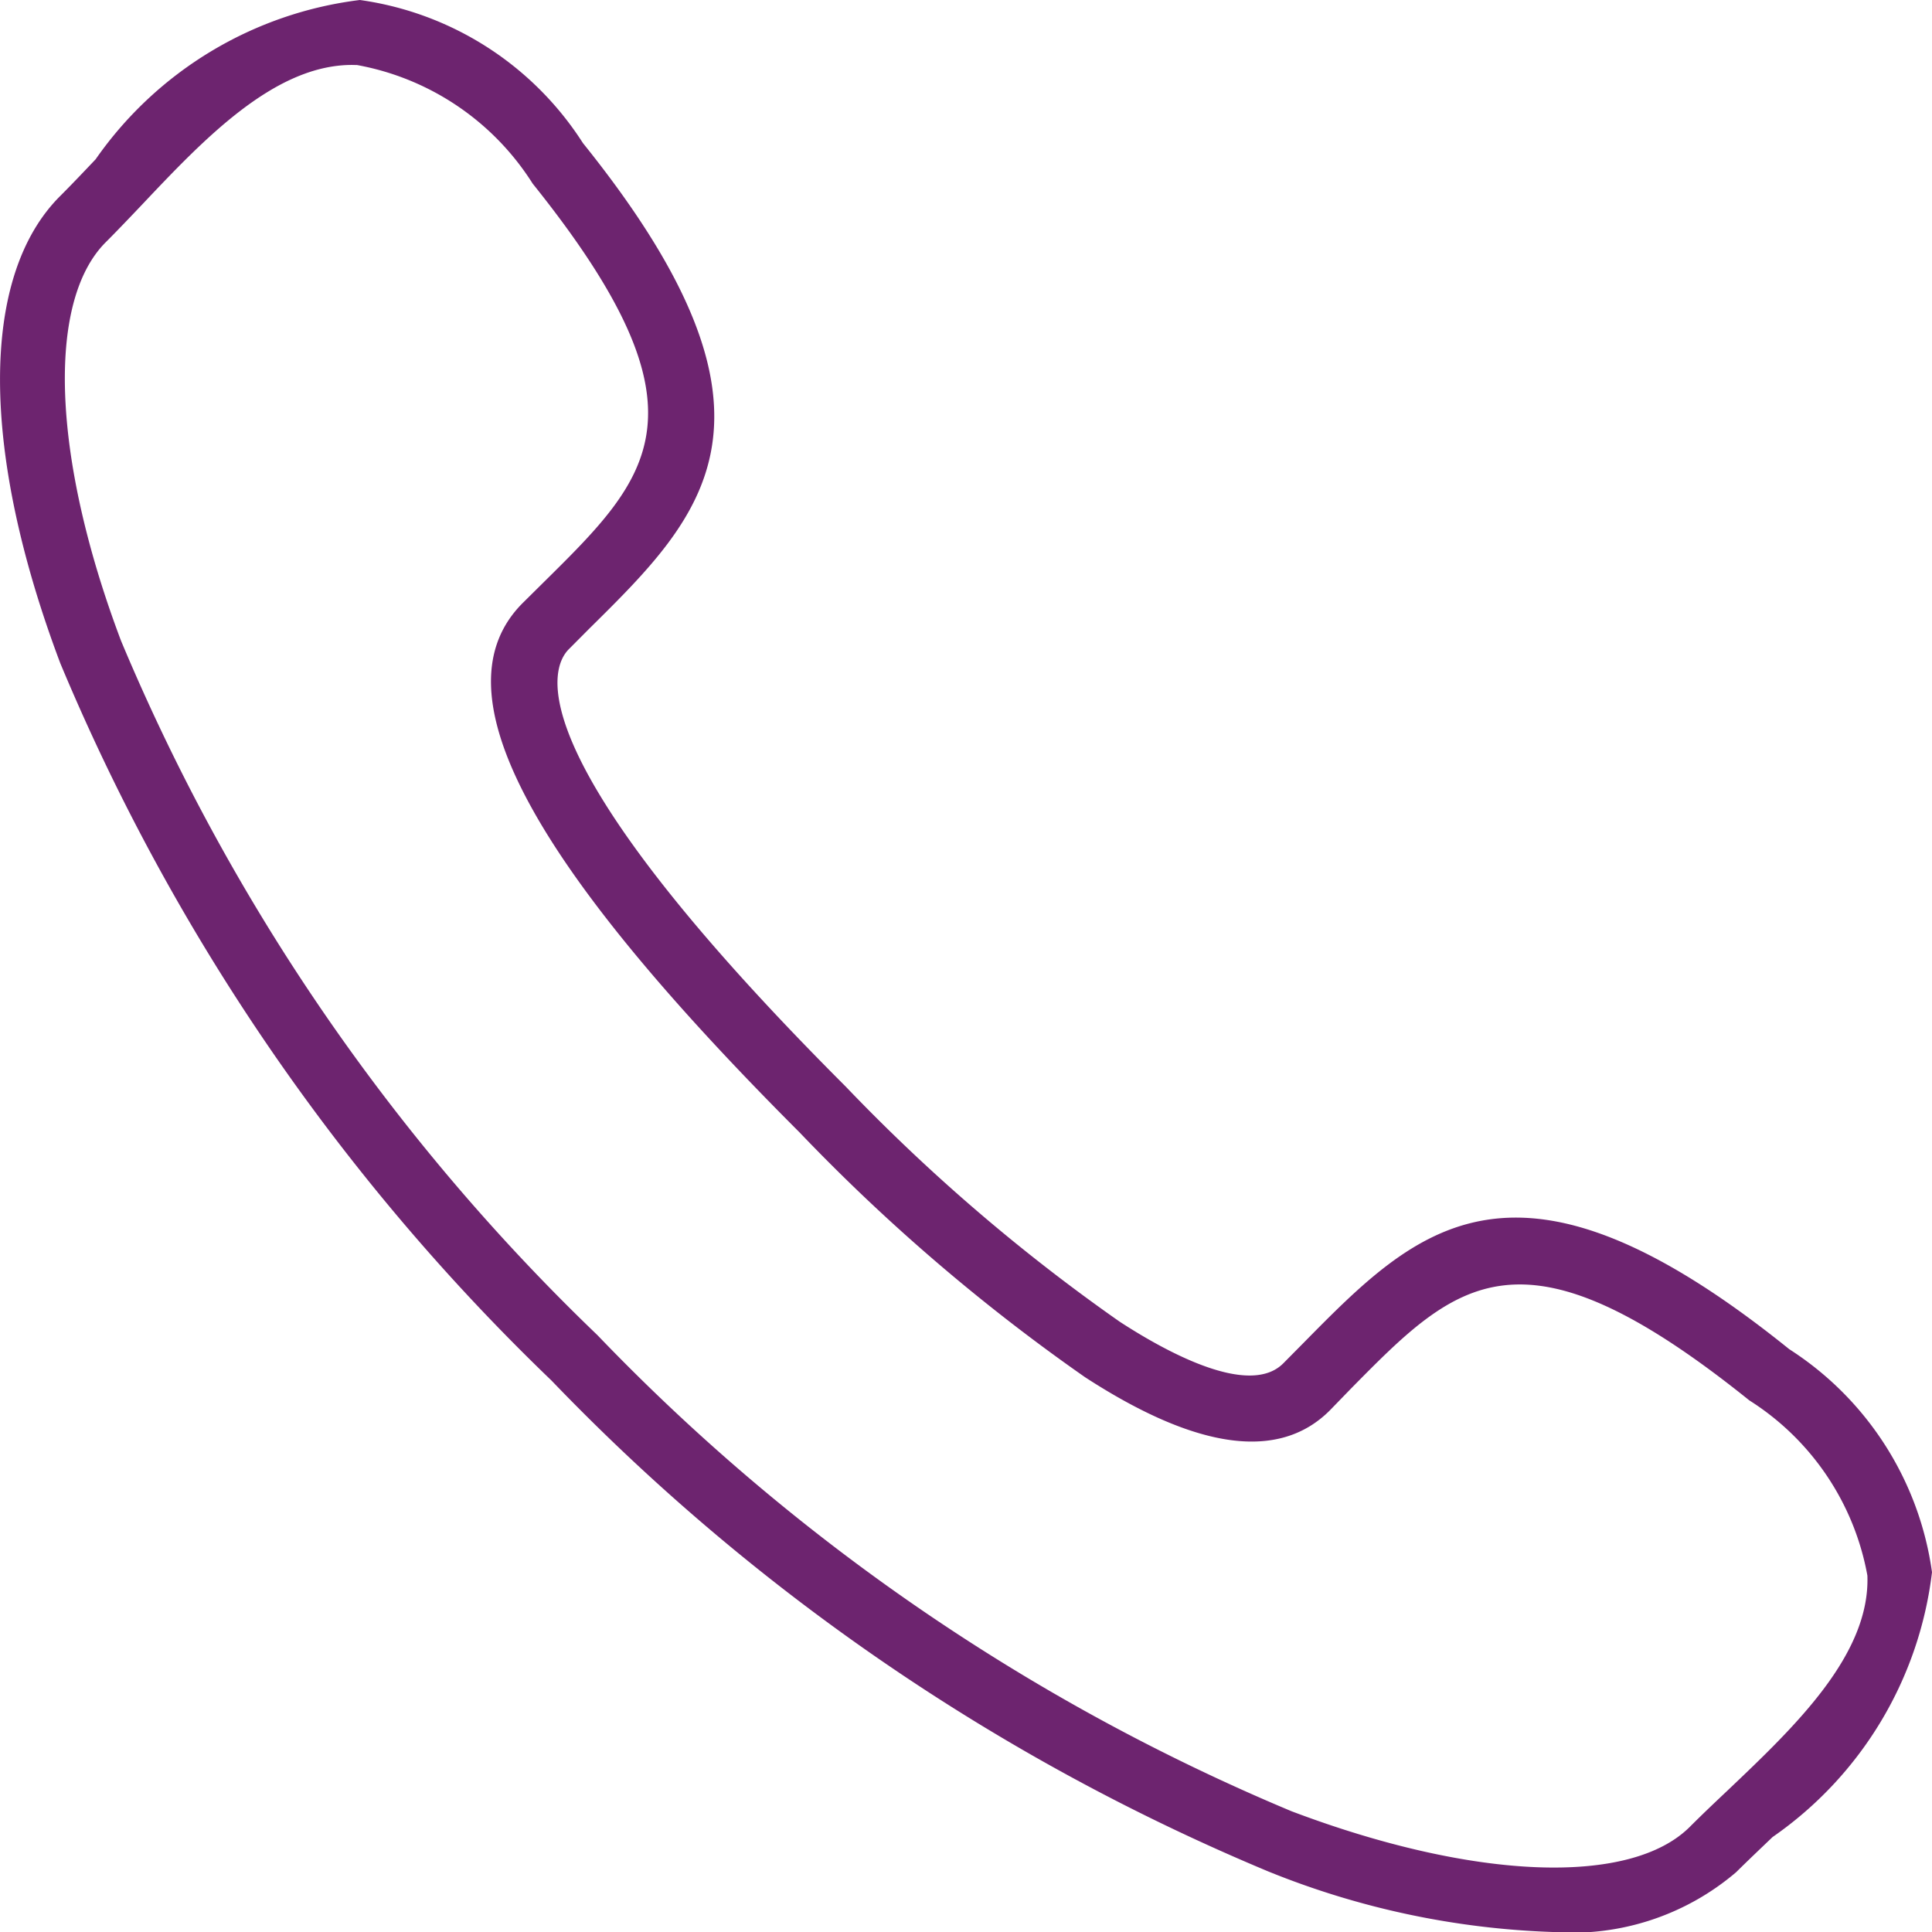 <svg xmlns="http://www.w3.org/2000/svg" width="18" height="18" viewBox="0 0 18 18"><defs><style>.a{fill:#6d246f;}</style></defs><g transform="translate(0 0)"><path class="a" d="M14.467,18a7.731,7.731,0,0,1-2.648-.563,19.867,19.867,0,0,1-6.681-4.575A19.882,19.882,0,0,1,.562,6.18c-.748-1.983-.75-3.61,0-4.355.107-.107.216-.222.329-.341A3.526,3.526,0,0,1,3.353,0,2.952,2.952,0,0,1,5.431,1.333C7.488,3.891,6.56,4.8,5.487,5.86L5.3,6.048c-.176.176-.507.989,2.579,4.075a17.115,17.115,0,0,0,2.553,2.191c.432.281,1.205.706,1.523.389l.191-.193c1.056-1.071,1.968-2,4.524.06A2.95,2.95,0,0,1,18,14.648a3.508,3.508,0,0,1-1.485,2.467c-.118.113-.233.222-.34.328A2.358,2.358,0,0,1,14.467,18ZM3.28.605c-.723,0-1.377.688-1.955,1.3-.116.122-.229.241-.34.352-.555.555-.5,2.012.143,3.714a19.273,19.273,0,0,0,4.438,6.468,19.259,19.259,0,0,0,6.467,4.436c1.7.643,3.159.7,3.713.143.111-.111.229-.223.352-.339.622-.591,1.327-1.261,1.3-2a2.448,2.448,0,0,0-1.1-1.632c-2.131-1.713-2.726-1.109-3.714-.107l-.194.2c-.472.473-1.239.368-2.281-.309A17.678,17.678,0,0,1,7.449,10.55C4.888,7.989,4.068,6.421,4.87,5.618l.193-.191c1-.988,1.61-1.584-.1-3.716A2.456,2.456,0,0,0,3.327.606Z" transform="translate(0 0)"/></g></svg>